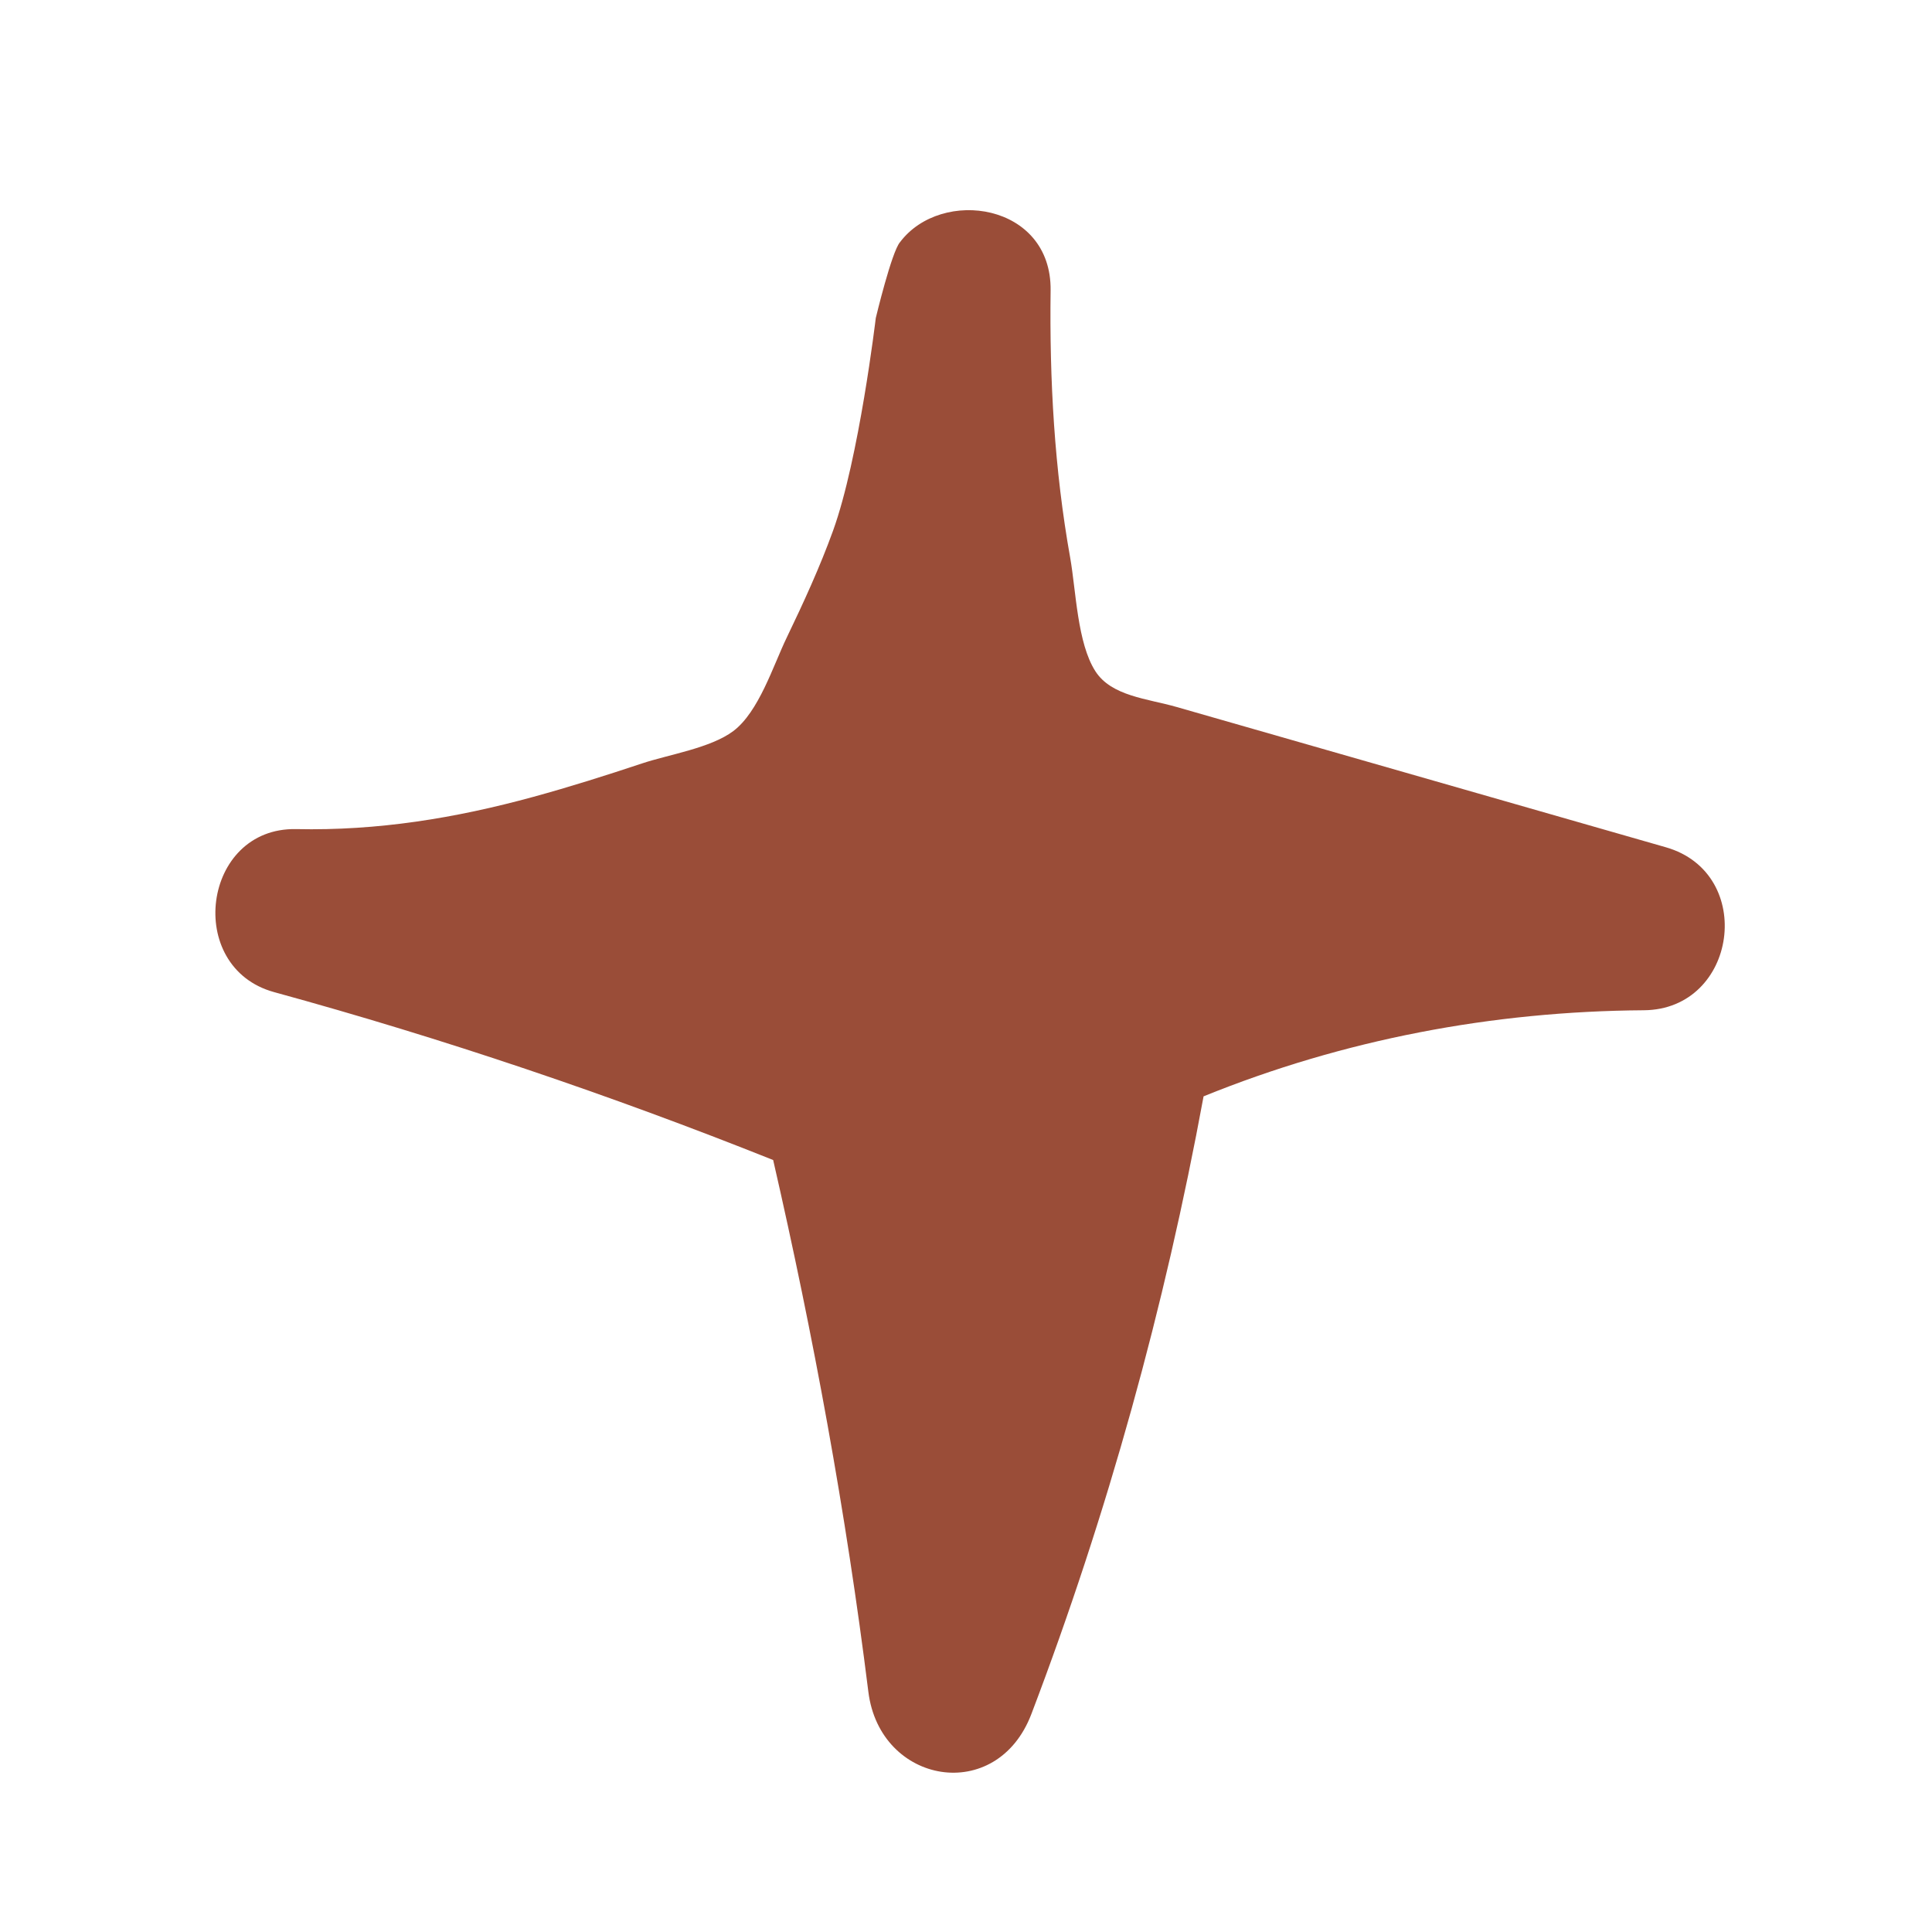 <?xml version="1.0" encoding="utf-8"?>
<!-- Generator: Adobe Illustrator 16.0.0, SVG Export Plug-In . SVG Version: 6.00 Build 0)  -->
<!DOCTYPE svg PUBLIC "-//W3C//DTD SVG 1.1//EN" "http://www.w3.org/Graphics/SVG/1.1/DTD/svg11.dtd">
<svg version="1.1" id="Layer_1" xmlns="http://www.w3.org/2000/svg" xmlns:xlink="http://www.w3.org/1999/xlink" x="0px" y="0px"
	 width="64px" height="64px" viewBox="0 0 64 64" enable-background="new 0 0 64 64" xml:space="preserve">
<path fill="#9A4D38" d="M55.184,28.067c-5.403-1.549-10.806-3.1-16.213-4.649c-0.967-0.276-2.153-0.356-2.684-1.181
	c-0.6-0.93-0.642-2.662-0.835-3.758c-0.524-2.928-0.688-5.894-0.649-8.861c0.034-2.889-3.614-3.421-4.988-1.597
	c-0.278,0.316-0.804,2.516-0.804,2.516s-0.553,4.658-1.415,7.043c-0.437,1.207-0.973,2.373-1.53,3.531
	c-0.453,0.935-0.925,2.467-1.775,3.107c-0.753,0.564-2.136,0.776-3.024,1.072c-1.19,0.396-2.386,0.775-3.596,1.106
	c-2.594,0.71-5.162,1.127-7.857,1.069c-3.113-0.066-3.716,4.583-0.731,5.401c5.616,1.539,11.124,3.403,16.529,5.561
	c1.335,5.816,2.415,11.69,3.154,17.619c0.383,3.067,4.255,3.748,5.401,0.73c2.527-6.64,4.417-13.476,5.703-20.458
	c4.641-1.885,9.57-2.818,14.582-2.852C57.555,33.445,58.184,28.927,55.184,28.067"/>
</svg>
